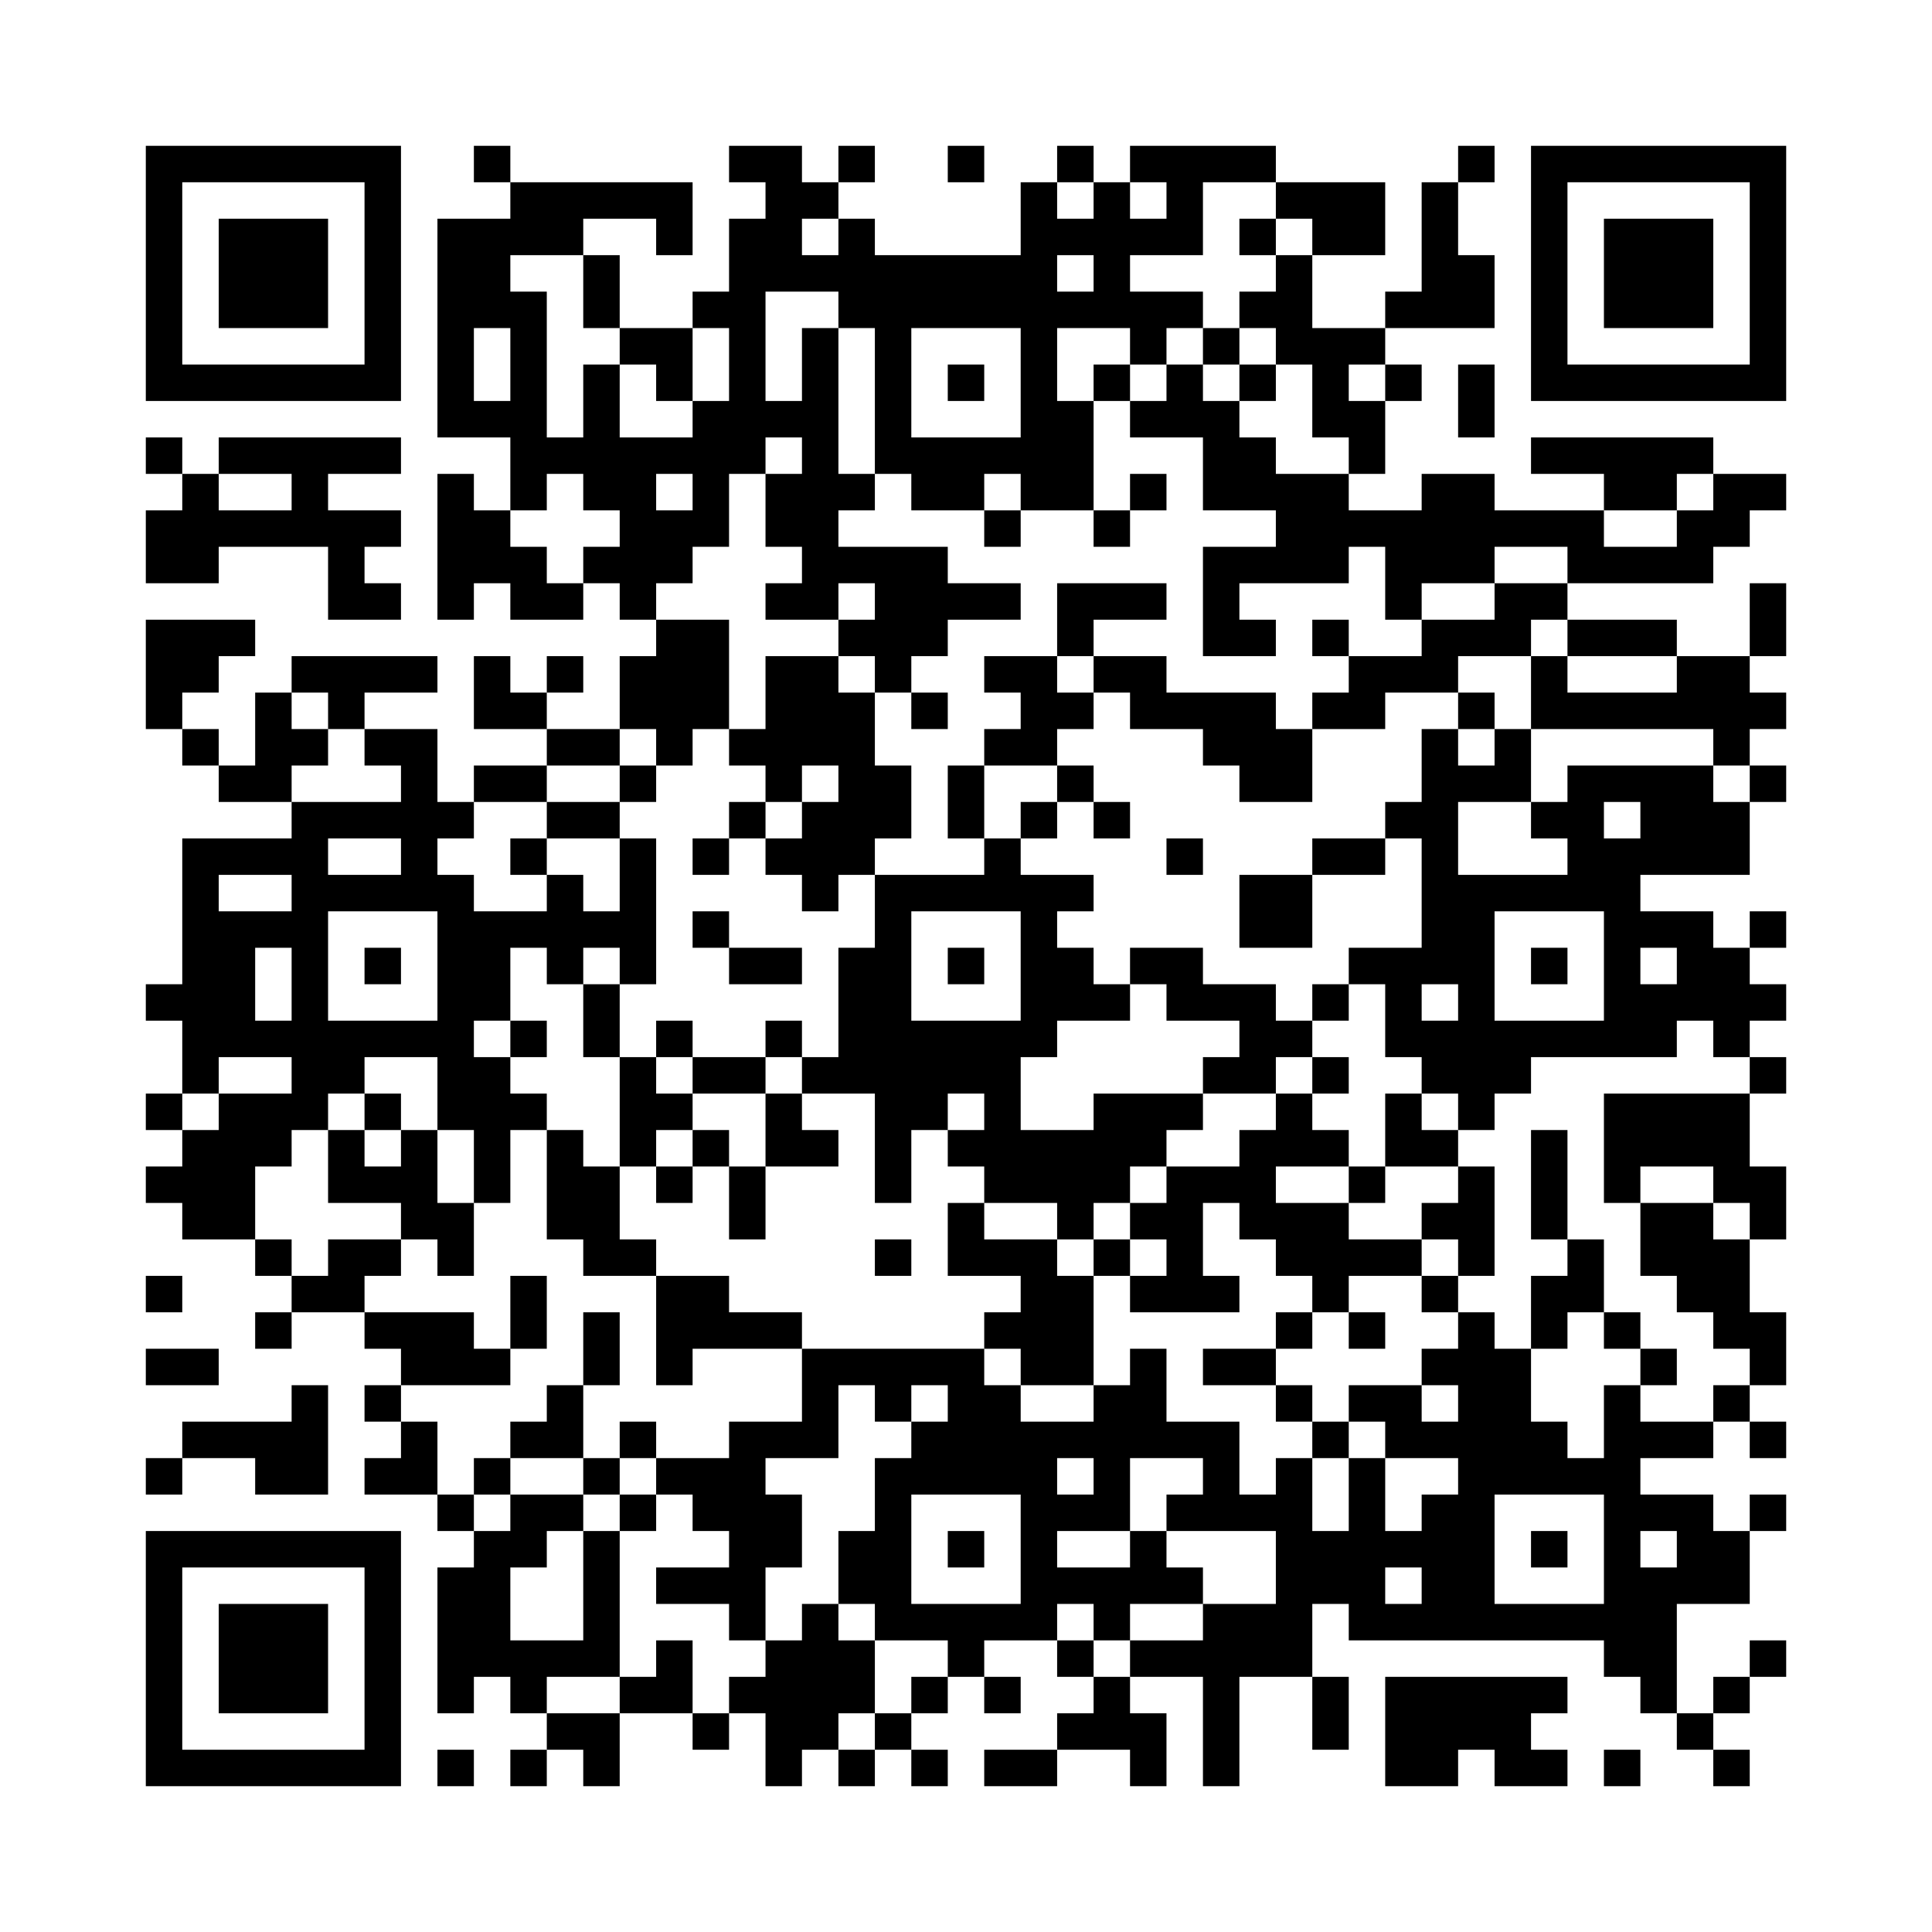 <?xml version='1.0' encoding='UTF-8'?>
<svg width="53mm" height="53mm" version="1.1" viewBox="0 0 53 53" xmlns="http://www.w3.org/2000/svg"><path d="M4,4H5V5H4zM5,4H6V5H5zM6,4H7V5H6zM7,4H8V5H7zM8,4H9V5H8zM9,4H10V5H9zM10,4H11V5H10zM13,4H14V5H13zM20,4H21V5H20zM21,4H22V5H21zM23,4H24V5H23zM26,4H27V5H26zM29,4H30V5H29zM31,4H32V5H31zM32,4H33V5H32zM33,4H34V5H33zM34,4H35V5H34zM40,4H41V5H40zM42,4H43V5H42zM43,4H44V5H43zM44,4H45V5H44zM45,4H46V5H45zM46,4H47V5H46zM47,4H48V5H47zM48,4H49V5H48zM4,5H5V6H4zM10,5H11V6H10zM14,5H15V6H14zM15,5H16V6H15zM16,5H17V6H16zM17,5H18V6H17zM18,5H19V6H18zM21,5H22V6H21zM22,5H23V6H22zM28,5H29V6H28zM30,5H31V6H30zM32,5H33V6H32zM35,5H36V6H35zM36,5H37V6H36zM37,5H38V6H37zM39,5H40V6H39zM42,5H43V6H42zM48,5H49V6H48zM4,6H5V7H4zM6,6H7V7H6zM7,6H8V7H7zM8,6H9V7H8zM10,6H11V7H10zM12,6H13V7H12zM13,6H14V7H13zM14,6H15V7H14zM15,6H16V7H15zM18,6H19V7H18zM20,6H21V7H20zM21,6H22V7H21zM23,6H24V7H23zM28,6H29V7H28zM29,6H30V7H29zM30,6H31V7H30zM31,6H32V7H31zM32,6H33V7H32zM34,6H35V7H34zM36,6H37V7H36zM37,6H38V7H37zM39,6H40V7H39zM42,6H43V7H42zM44,6H45V7H44zM45,6H46V7H45zM46,6H47V7H46zM48,6H49V7H48zM4,7H5V8H4zM6,7H7V8H6zM7,7H8V8H7zM8,7H9V8H8zM10,7H11V8H10zM12,7H13V8H12zM13,7H14V8H13zM16,7H17V8H16zM20,7H21V8H20zM21,7H22V8H21zM22,7H23V8H22zM23,7H24V8H23zM24,7H25V8H24zM25,7H26V8H25zM26,7H27V8H26zM27,7H28V8H27zM28,7H29V8H28zM30,7H31V8H30zM35,7H36V8H35zM39,7H40V8H39zM40,7H41V8H40zM42,7H43V8H42zM44,7H45V8H44zM45,7H46V8H45zM46,7H47V8H46zM48,7H49V8H48zM4,8H5V9H4zM6,8H7V9H6zM7,8H8V9H7zM8,8H9V9H8zM10,8H11V9H10zM12,8H13V9H12zM13,8H14V9H13zM14,8H15V9H14zM16,8H17V9H16zM19,8H20V9H19zM20,8H21V9H20zM23,8H24V9H23zM24,8H25V9H24zM25,8H26V9H25zM26,8H27V9H26zM27,8H28V9H27zM28,8H29V9H28zM29,8H30V9H29zM30,8H31V9H30zM31,8H32V9H31zM32,8H33V9H32zM34,8H35V9H34zM35,8H36V9H35zM38,8H39V9H38zM39,8H40V9H39zM40,8H41V9H40zM42,8H43V9H42zM44,8H45V9H44zM45,8H46V9H45zM46,8H47V9H46zM48,8H49V9H48zM4,9H5V10H4zM10,9H11V10H10zM12,9H13V10H12zM14,9H15V10H14zM17,9H18V10H17zM18,9H19V10H18zM20,9H21V10H20zM22,9H23V10H22zM24,9H25V10H24zM28,9H29V10H28zM31,9H32V10H31zM33,9H34V10H33zM35,9H36V10H35zM36,9H37V10H36zM37,9H38V10H37zM42,9H43V10H42zM48,9H49V10H48zM4,10H5V11H4zM5,10H6V11H5zM6,10H7V11H6zM7,10H8V11H7zM8,10H9V11H8zM9,10H10V11H9zM10,10H11V11H10zM12,10H13V11H12zM14,10H15V11H14zM16,10H17V11H16zM18,10H19V11H18zM20,10H21V11H20zM22,10H23V11H22zM24,10H25V11H24zM26,10H27V11H26zM28,10H29V11H28zM30,10H31V11H30zM32,10H33V11H32zM34,10H35V11H34zM36,10H37V11H36zM38,10H39V11H38zM40,10H41V11H40zM42,10H43V11H42zM43,10H44V11H43zM44,10H45V11H44zM45,10H46V11H45zM46,10H47V11H46zM47,10H48V11H47zM48,10H49V11H48zM12,11H13V12H12zM13,11H14V12H13zM14,11H15V12H14zM16,11H17V12H16zM19,11H20V12H19zM20,11H21V12H20zM21,11H22V12H21zM22,11H23V12H22zM24,11H25V12H24zM28,11H29V12H28zM29,11H30V12H29zM31,11H32V12H31zM32,11H33V12H32zM33,11H34V12H33zM36,11H37V12H36zM37,11H38V12H37zM40,11H41V12H40zM4,12H5V13H4zM6,12H7V13H6zM7,12H8V13H7zM8,12H9V13H8zM9,12H10V13H9zM10,12H11V13H10zM14,12H15V13H14zM15,12H16V13H15zM16,12H17V13H16zM17,12H18V13H17zM18,12H19V13H18zM19,12H20V13H19zM20,12H21V13H20zM22,12H23V13H22zM24,12H25V13H24zM25,12H26V13H25zM26,12H27V13H26zM27,12H28V13H27zM28,12H29V13H28zM29,12H30V13H29zM33,12H34V13H33zM34,12H35V13H34zM37,12H38V13H37zM42,12H43V13H42zM43,12H44V13H43zM44,12H45V13H44zM45,12H46V13H45zM46,12H47V13H46zM5,13H6V14H5zM8,13H9V14H8zM12,13H13V14H12zM14,13H15V14H14zM16,13H17V14H16zM17,13H18V14H17zM19,13H20V14H19zM21,13H22V14H21zM22,13H23V14H22zM23,13H24V14H23zM25,13H26V14H25zM26,13H27V14H26zM28,13H29V14H28zM29,13H30V14H29zM31,13H32V14H31zM33,13H34V14H33zM34,13H35V14H34zM35,13H36V14H35zM36,13H37V14H36zM39,13H40V14H39zM40,13H41V14H40zM44,13H45V14H44zM45,13H46V14H45zM47,13H48V14H47zM48,13H49V14H48zM4,14H5V15H4zM5,14H6V15H5zM6,14H7V15H6zM7,14H8V15H7zM8,14H9V15H8zM9,14H10V15H9zM10,14H11V15H10zM12,14H13V15H12zM13,14H14V15H13zM17,14H18V15H17zM18,14H19V15H18zM19,14H20V15H19zM21,14H22V15H21zM22,14H23V15H22zM27,14H28V15H27zM30,14H31V15H30zM35,14H36V15H35zM36,14H37V15H36zM37,14H38V15H37zM38,14H39V15H38zM39,14H40V15H39zM40,14H41V15H40zM41,14H42V15H41zM42,14H43V15H42zM43,14H44V15H43zM46,14H47V15H46zM47,14H48V15H47zM4,15H5V16H4zM5,15H6V16H5zM9,15H10V16H9zM12,15H13V16H12zM13,15H14V16H13zM14,15H15V16H14zM16,15H17V16H16zM17,15H18V16H17zM18,15H19V16H18zM22,15H23V16H22zM23,15H24V16H23zM24,15H25V16H24zM25,15H26V16H25zM33,15H34V16H33zM34,15H35V16H34zM35,15H36V16H35zM36,15H37V16H36zM38,15H39V16H38zM39,15H40V16H39zM40,15H41V16H40zM43,15H44V16H43zM44,15H45V16H44zM45,15H46V16H45zM46,15H47V16H46zM9,16H10V17H9zM10,16H11V17H10zM12,16H13V17H12zM14,16H15V17H14zM15,16H16V17H15zM17,16H18V17H17zM21,16H22V17H21zM22,16H23V17H22zM24,16H25V17H24zM25,16H26V17H25zM26,16H27V17H26zM27,16H28V17H27zM29,16H30V17H29zM30,16H31V17H30zM31,16H32V17H31zM33,16H34V17H33zM38,16H39V17H38zM41,16H42V17H41zM42,16H43V17H42zM48,16H49V17H48zM4,17H5V18H4zM5,17H6V18H5zM6,17H7V18H6zM18,17H19V18H18zM19,17H20V18H19zM23,17H24V18H23zM24,17H25V18H24zM25,17H26V18H25zM29,17H30V18H29zM33,17H34V18H33zM34,17H35V18H34zM36,17H37V18H36zM39,17H40V18H39zM40,17H41V18H40zM41,17H42V18H41zM43,17H44V18H43zM44,17H45V18H44zM45,17H46V18H45zM48,17H49V18H48zM4,18H5V19H4zM5,18H6V19H5zM8,18H9V19H8zM9,18H10V19H9zM10,18H11V19H10zM11,18H12V19H11zM13,18H14V19H13zM15,18H16V19H15zM17,18H18V19H17zM18,18H19V19H18zM19,18H20V19H19zM21,18H22V19H21zM22,18H23V19H22zM24,18H25V19H24zM27,18H28V19H27zM28,18H29V19H28zM30,18H31V19H30zM31,18H32V19H31zM37,18H38V19H37zM38,18H39V19H38zM39,18H40V19H39zM42,18H43V19H42zM46,18H47V19H46zM47,18H48V19H47zM4,19H5V20H4zM7,19H8V20H7zM9,19H10V20H9zM13,19H14V20H13zM14,19H15V20H14zM17,19H18V20H17zM18,19H19V20H18zM19,19H20V20H19zM21,19H22V20H21zM22,19H23V20H22zM23,19H24V20H23zM25,19H26V20H25zM28,19H29V20H28zM29,19H30V20H29zM31,19H32V20H31zM32,19H33V20H32zM33,19H34V20H33zM34,19H35V20H34zM36,19H37V20H36zM37,19H38V20H37zM40,19H41V20H40zM42,19H43V20H42zM43,19H44V20H43zM44,19H45V20H44zM45,19H46V20H45zM46,19H47V20H46zM47,19H48V20H47zM48,19H49V20H48zM5,20H6V21H5zM7,20H8V21H7zM8,20H9V21H8zM10,20H11V21H10zM11,20H12V21H11zM15,20H16V21H15zM16,20H17V21H16zM18,20H19V21H18zM20,20H21V21H20zM21,20H22V21H21zM22,20H23V21H22zM23,20H24V21H23zM27,20H28V21H27zM28,20H29V21H28zM33,20H34V21H33zM34,20H35V21H34zM35,20H36V21H35zM39,20H40V21H39zM41,20H42V21H41zM47,20H48V21H47zM6,21H7V22H6zM7,21H8V22H7zM11,21H12V22H11zM13,21H14V22H13zM14,21H15V22H14zM17,21H18V22H17zM21,21H22V22H21zM23,21H24V22H23zM24,21H25V22H24zM26,21H27V22H26zM29,21H30V22H29zM34,21H35V22H34zM35,21H36V22H35zM39,21H40V22H39zM40,21H41V22H40zM41,21H42V22H41zM43,21H44V22H43zM44,21H45V22H44zM45,21H46V22H45zM46,21H47V22H46zM48,21H49V22H48zM8,22H9V23H8zM9,22H10V23H9zM10,22H11V23H10zM11,22H12V23H11zM12,22H13V23H12zM15,22H16V23H15zM16,22H17V23H16zM20,22H21V23H20zM22,22H23V23H22zM23,22H24V23H23zM24,22H25V23H24zM26,22H27V23H26zM28,22H29V23H28zM30,22H31V23H30zM38,22H39V23H38zM39,22H40V23H39zM42,22H43V23H42zM43,22H44V23H43zM45,22H46V23H45zM46,22H47V23H46zM47,22H48V23H47zM5,23H6V24H5zM6,23H7V24H6zM7,23H8V24H7zM8,23H9V24H8zM11,23H12V24H11zM14,23H15V24H14zM17,23H18V24H17zM19,23H20V24H19zM21,23H22V24H21zM22,23H23V24H22zM23,23H24V24H23zM27,23H28V24H27zM32,23H33V24H32zM36,23H37V24H36zM37,23H38V24H37zM39,23H40V24H39zM43,23H44V24H43zM44,23H45V24H44zM45,23H46V24H45zM46,23H47V24H46zM47,23H48V24H47zM5,24H6V25H5zM8,24H9V25H8zM9,24H10V25H9zM10,24H11V25H10zM11,24H12V25H11zM12,24H13V25H12zM15,24H16V25H15zM17,24H18V25H17zM22,24H23V25H22zM24,24H25V25H24zM25,24H26V25H25zM26,24H27V25H26zM27,24H28V25H27zM28,24H29V25H28zM29,24H30V25H29zM34,24H35V25H34zM35,24H36V25H35zM39,24H40V25H39zM40,24H41V25H40zM41,24H42V25H41zM42,24H43V25H42zM43,24H44V25H43zM44,24H45V25H44zM5,25H6V26H5zM6,25H7V26H6zM7,25H8V26H7zM8,25H9V26H8zM12,25H13V26H12zM13,25H14V26H13zM14,25H15V26H14zM15,25H16V26H15zM16,25H17V26H16zM17,25H18V26H17zM19,25H20V26H19zM24,25H25V26H24zM28,25H29V26H28zM34,25H35V26H34zM35,25H36V26H35zM39,25H40V26H39zM40,25H41V26H40zM44,25H45V26H44zM45,25H46V26H45zM46,25H47V26H46zM48,25H49V26H48zM5,26H6V27H5zM6,26H7V27H6zM8,26H9V27H8zM10,26H11V27H10zM12,26H13V27H12zM13,26H14V27H13zM15,26H16V27H15zM17,26H18V27H17zM20,26H21V27H20zM21,26H22V27H21zM23,26H24V27H23zM24,26H25V27H24zM26,26H27V27H26zM28,26H29V27H28zM29,26H30V27H29zM31,26H32V27H31zM32,26H33V27H32zM37,26H38V27H37zM38,26H39V27H38zM39,26H40V27H39zM40,26H41V27H40zM42,26H43V27H42zM44,26H45V27H44zM46,26H47V27H46zM47,26H48V27H47zM4,27H5V28H4zM5,27H6V28H5zM6,27H7V28H6zM8,27H9V28H8zM12,27H13V28H12zM13,27H14V28H13zM16,27H17V28H16zM23,27H24V28H23zM24,27H25V28H24zM28,27H29V28H28zM29,27H30V28H29zM30,27H31V28H30zM32,27H33V28H32zM33,27H34V28H33zM34,27H35V28H34zM36,27H37V28H36zM38,27H39V28H38zM40,27H41V28H40zM44,27H45V28H44zM45,27H46V28H45zM46,27H47V28H46zM47,27H48V28H47zM48,27H49V28H48zM5,28H6V29H5zM6,28H7V29H6zM7,28H8V29H7zM8,28H9V29H8zM9,28H10V29H9zM10,28H11V29H10zM11,28H12V29H11zM12,28H13V29H12zM14,28H15V29H14zM16,28H17V29H16zM18,28H19V29H18zM21,28H22V29H21zM23,28H24V29H23zM24,28H25V29H24zM25,28H26V29H25zM26,28H27V29H26zM27,28H28V29H27zM28,28H29V29H28zM34,28H35V29H34zM35,28H36V29H35zM38,28H39V29H38zM39,28H40V29H39zM40,28H41V29H40zM41,28H42V29H41zM42,28H43V29H42zM43,28H44V29H43zM44,28H45V29H44zM45,28H46V29H45zM47,28H48V29H47zM5,29H6V30H5zM8,29H9V30H8zM9,29H10V30H9zM12,29H13V30H12zM13,29H14V30H13zM17,29H18V30H17zM19,29H20V30H19zM20,29H21V30H20zM22,29H23V30H22zM23,29H24V30H23zM24,29H25V30H24zM25,29H26V30H25zM26,29H27V30H26zM27,29H28V30H27zM33,29H34V30H33zM34,29H35V30H34zM36,29H37V30H36zM39,29H40V30H39zM40,29H41V30H40zM41,29H42V30H41zM48,29H49V30H48zM4,30H5V31H4zM6,30H7V31H6zM7,30H8V31H7zM8,30H9V31H8zM10,30H11V31H10zM12,30H13V31H12zM13,30H14V31H13zM14,30H15V31H14zM17,30H18V31H17zM18,30H19V31H18zM21,30H22V31H21zM24,30H25V31H24zM25,30H26V31H25zM27,30H28V31H27zM30,30H31V31H30zM31,30H32V31H31zM32,30H33V31H32zM35,30H36V31H35zM38,30H39V31H38zM40,30H41V31H40zM44,30H45V31H44zM45,30H46V31H45zM46,30H47V31H46zM47,30H48V31H47zM5,31H6V32H5zM6,31H7V32H6zM7,31H8V32H7zM9,31H10V32H9zM11,31H12V32H11zM13,31H14V32H13zM15,31H16V32H15zM17,31H18V32H17zM19,31H20V32H19zM21,31H22V32H21zM22,31H23V32H22zM24,31H25V32H24zM26,31H27V32H26zM27,31H28V32H27zM28,31H29V32H28zM29,31H30V32H29zM30,31H31V32H30zM31,31H32V32H31zM34,31H35V32H34zM35,31H36V32H35zM36,31H37V32H36zM38,31H39V32H38zM39,31H40V32H39zM42,31H43V32H42zM44,31H45V32H44zM45,31H46V32H45zM46,31H47V32H46zM47,31H48V32H47zM4,32H5V33H4zM5,32H6V33H5zM6,32H7V33H6zM9,32H10V33H9zM10,32H11V33H10zM11,32H12V33H11zM13,32H14V33H13zM15,32H16V33H15zM16,32H17V33H16zM18,32H19V33H18zM20,32H21V33H20zM24,32H25V33H24zM27,32H28V33H27zM28,32H29V33H28zM29,32H30V33H29zM30,32H31V33H30zM32,32H33V33H32zM33,32H34V33H33zM34,32H35V33H34zM37,32H38V33H37zM40,32H41V33H40zM42,32H43V33H42zM44,32H45V33H44zM47,32H48V33H47zM48,32H49V33H48zM5,33H6V34H5zM6,33H7V34H6zM11,33H12V34H11zM12,33H13V34H12zM15,33H16V34H15zM16,33H17V34H16zM20,33H21V34H20zM26,33H27V34H26zM29,33H30V34H29zM31,33H32V34H31zM32,33H33V34H32zM34,33H35V34H34zM35,33H36V34H35zM36,33H37V34H36zM39,33H40V34H39zM40,33H41V34H40zM42,33H43V34H42zM45,33H46V34H45zM46,33H47V34H46zM48,33H49V34H48zM7,34H8V35H7zM9,34H10V35H9zM10,34H11V35H10zM12,34H13V35H12zM16,34H17V35H16zM17,34H18V35H17zM24,34H25V35H24zM26,34H27V35H26zM27,34H28V35H27zM28,34H29V35H28zM30,34H31V35H30zM32,34H33V35H32zM35,34H36V35H35zM36,34H37V35H36zM37,34H38V35H37zM38,34H39V35H38zM40,34H41V35H40zM43,34H44V35H43zM45,34H46V35H45zM46,34H47V35H46zM47,34H48V35H47zM4,35H5V36H4zM8,35H9V36H8zM9,35H10V36H9zM14,35H15V36H14zM18,35H19V36H18zM19,35H20V36H19zM28,35H29V36H28zM29,35H30V36H29zM31,35H32V36H31zM32,35H33V36H32zM33,35H34V36H33zM36,35H37V36H36zM39,35H40V36H39zM42,35H43V36H42zM43,35H44V36H43zM46,35H47V36H46zM47,35H48V36H47zM7,36H8V37H7zM10,36H11V37H10zM11,36H12V37H11zM12,36H13V37H12zM14,36H15V37H14zM16,36H17V37H16zM18,36H19V37H18zM19,36H20V37H19zM20,36H21V37H20zM21,36H22V37H21zM27,36H28V37H27zM28,36H29V37H28zM29,36H30V37H29zM35,36H36V37H35zM37,36H38V37H37zM40,36H41V37H40zM42,36H43V37H42zM44,36H45V37H44zM47,36H48V37H47zM48,36H49V37H48zM4,37H5V38H4zM5,37H6V38H5zM11,37H12V38H11zM12,37H13V38H12zM13,37H14V38H13zM16,37H17V38H16zM18,37H19V38H18zM22,37H23V38H22zM23,37H24V38H23zM24,37H25V38H24zM25,37H26V38H25zM26,37H27V38H26zM28,37H29V38H28zM29,37H30V38H29zM31,37H32V38H31zM33,37H34V38H33zM34,37H35V38H34zM39,37H40V38H39zM40,37H41V38H40zM41,37H42V38H41zM45,37H46V38H45zM48,37H49V38H48zM8,38H9V39H8zM10,38H11V39H10zM15,38H16V39H15zM22,38H23V39H22zM24,38H25V39H24zM26,38H27V39H26zM27,38H28V39H27zM30,38H31V39H30zM31,38H32V39H31zM35,38H36V39H35zM37,38H38V39H37zM38,38H39V39H38zM40,38H41V39H40zM41,38H42V39H41zM44,38H45V39H44zM47,38H48V39H47zM5,39H6V40H5zM6,39H7V40H6zM7,39H8V40H7zM8,39H9V40H8zM11,39H12V40H11zM14,39H15V40H14zM15,39H16V40H15zM17,39H18V40H17zM20,39H21V40H20zM21,39H22V40H21zM22,39H23V40H22zM25,39H26V40H25zM26,39H27V40H26zM27,39H28V40H27zM28,39H29V40H28zM29,39H30V40H29zM30,39H31V40H30zM31,39H32V40H31zM32,39H33V40H32zM33,39H34V40H33zM36,39H37V40H36zM38,39H39V40H38zM39,39H40V40H39zM40,39H41V40H40zM41,39H42V40H41zM42,39H43V40H42zM44,39H45V40H44zM45,39H46V40H45zM46,39H47V40H46zM48,39H49V40H48zM4,40H5V41H4zM7,40H8V41H7zM8,40H9V41H8zM10,40H11V41H10zM11,40H12V41H11zM13,40H14V41H13zM16,40H17V41H16zM18,40H19V41H18zM19,40H20V41H19zM20,40H21V41H20zM24,40H25V41H24zM25,40H26V41H25zM26,40H27V41H26zM27,40H28V41H27zM28,40H29V41H28zM30,40H31V41H30zM33,40H34V41H33zM35,40H36V41H35zM37,40H38V41H37zM40,40H41V41H40zM41,40H42V41H41zM42,40H43V41H42zM43,40H44V41H43zM44,40H45V41H44zM12,41H13V42H12zM14,41H15V42H14zM15,41H16V42H15zM17,41H18V42H17zM19,41H20V42H19zM20,41H21V42H20zM21,41H22V42H21zM24,41H25V42H24zM28,41H29V42H28zM29,41H30V42H29zM30,41H31V42H30zM32,41H33V42H32zM33,41H34V42H33zM34,41H35V42H34zM35,41H36V42H35zM37,41H38V42H37zM39,41H40V42H39zM40,41H41V42H40zM44,41H45V42H44zM45,41H46V42H45zM46,41H47V42H46zM48,41H49V42H48zM4,42H5V43H4zM5,42H6V43H5zM6,42H7V43H6zM7,42H8V43H7zM8,42H9V43H8zM9,42H10V43H9zM10,42H11V43H10zM13,42H14V43H13zM14,42H15V43H14zM16,42H17V43H16zM20,42H21V43H20zM21,42H22V43H21zM23,42H24V43H23zM24,42H25V43H24zM26,42H27V43H26zM28,42H29V43H28zM31,42H32V43H31zM35,42H36V43H35zM36,42H37V43H36zM37,42H38V43H37zM38,42H39V43H38zM39,42H40V43H39zM40,42H41V43H40zM42,42H43V43H42zM44,42H45V43H44zM46,42H47V43H46zM47,42H48V43H47zM4,43H5V44H4zM10,43H11V44H10zM12,43H13V44H12zM13,43H14V44H13zM16,43H17V44H16zM18,43H19V44H18zM19,43H20V44H19zM20,43H21V44H20zM23,43H24V44H23zM24,43H25V44H24zM28,43H29V44H28zM29,43H30V44H29zM30,43H31V44H30zM31,43H32V44H31zM32,43H33V44H32zM35,43H36V44H35zM36,43H37V44H36zM37,43H38V44H37zM39,43H40V44H39zM40,43H41V44H40zM44,43H45V44H44zM45,43H46V44H45zM46,43H47V44H46zM47,43H48V44H47zM4,44H5V45H4zM6,44H7V45H6zM7,44H8V45H7zM8,44H9V45H8zM10,44H11V45H10zM12,44H13V45H12zM13,44H14V45H13zM16,44H17V45H16zM20,44H21V45H20zM22,44H23V45H22zM24,44H25V45H24zM25,44H26V45H25zM26,44H27V45H26zM27,44H28V45H27zM28,44H29V45H28zM30,44H31V45H30zM33,44H34V45H33zM34,44H35V45H34zM35,44H36V45H35zM37,44H38V45H37zM38,44H39V45H38zM39,44H40V45H39zM40,44H41V45H40zM41,44H42V45H41zM42,44H43V45H42zM43,44H44V45H43zM44,44H45V45H44zM45,44H46V45H45zM4,45H5V46H4zM6,45H7V46H6zM7,45H8V46H7zM8,45H9V46H8zM10,45H11V46H10zM12,45H13V46H12zM13,45H14V46H13zM14,45H15V46H14zM15,45H16V46H15zM16,45H17V46H16zM18,45H19V46H18zM21,45H22V46H21zM22,45H23V46H22zM23,45H24V46H23zM26,45H27V46H26zM29,45H30V46H29zM31,45H32V46H31zM32,45H33V46H32zM33,45H34V46H33zM34,45H35V46H34zM35,45H36V46H35zM44,45H45V46H44zM45,45H46V46H45zM48,45H49V46H48zM4,46H5V47H4zM6,46H7V47H6zM7,46H8V47H7zM8,46H9V47H8zM10,46H11V47H10zM12,46H13V47H12zM14,46H15V47H14zM17,46H18V47H17zM18,46H19V47H18zM20,46H21V47H20zM21,46H22V47H21zM22,46H23V47H22zM23,46H24V47H23zM25,46H26V47H25zM27,46H28V47H27zM30,46H31V47H30zM33,46H34V47H33zM36,46H37V47H36zM38,46H39V47H38zM39,46H40V47H39zM40,46H41V47H40zM41,46H42V47H41zM42,46H43V47H42zM45,46H46V47H45zM47,46H48V47H47zM4,47H5V48H4zM10,47H11V48H10zM15,47H16V48H15zM16,47H17V48H16zM19,47H20V48H19zM21,47H22V48H21zM22,47H23V48H22zM24,47H25V48H24zM29,47H30V48H29zM30,47H31V48H30zM31,47H32V48H31zM33,47H34V48H33zM36,47H37V48H36zM38,47H39V48H38zM39,47H40V48H39zM40,47H41V48H40zM41,47H42V48H41zM46,47H47V48H46zM4,48H5V49H4zM5,48H6V49H5zM6,48H7V49H6zM7,48H8V49H7zM8,48H9V49H8zM9,48H10V49H9zM10,48H11V49H10zM12,48H13V49H12zM14,48H15V49H14zM16,48H17V49H16zM21,48H22V49H21zM23,48H24V49H23zM25,48H26V49H25zM27,48H28V49H27zM28,48H29V49H28zM31,48H32V49H31zM33,48H34V49H33zM38,48H39V49H38zM39,48H40V49H39zM41,48H42V49H41zM42,48H43V49H42zM44,48H45V49H44zM47,48H48V49H47z" id="qr-path" fill="#000000" fill-opacity="1" fill-rule="nonzero" stroke="none"/></svg>